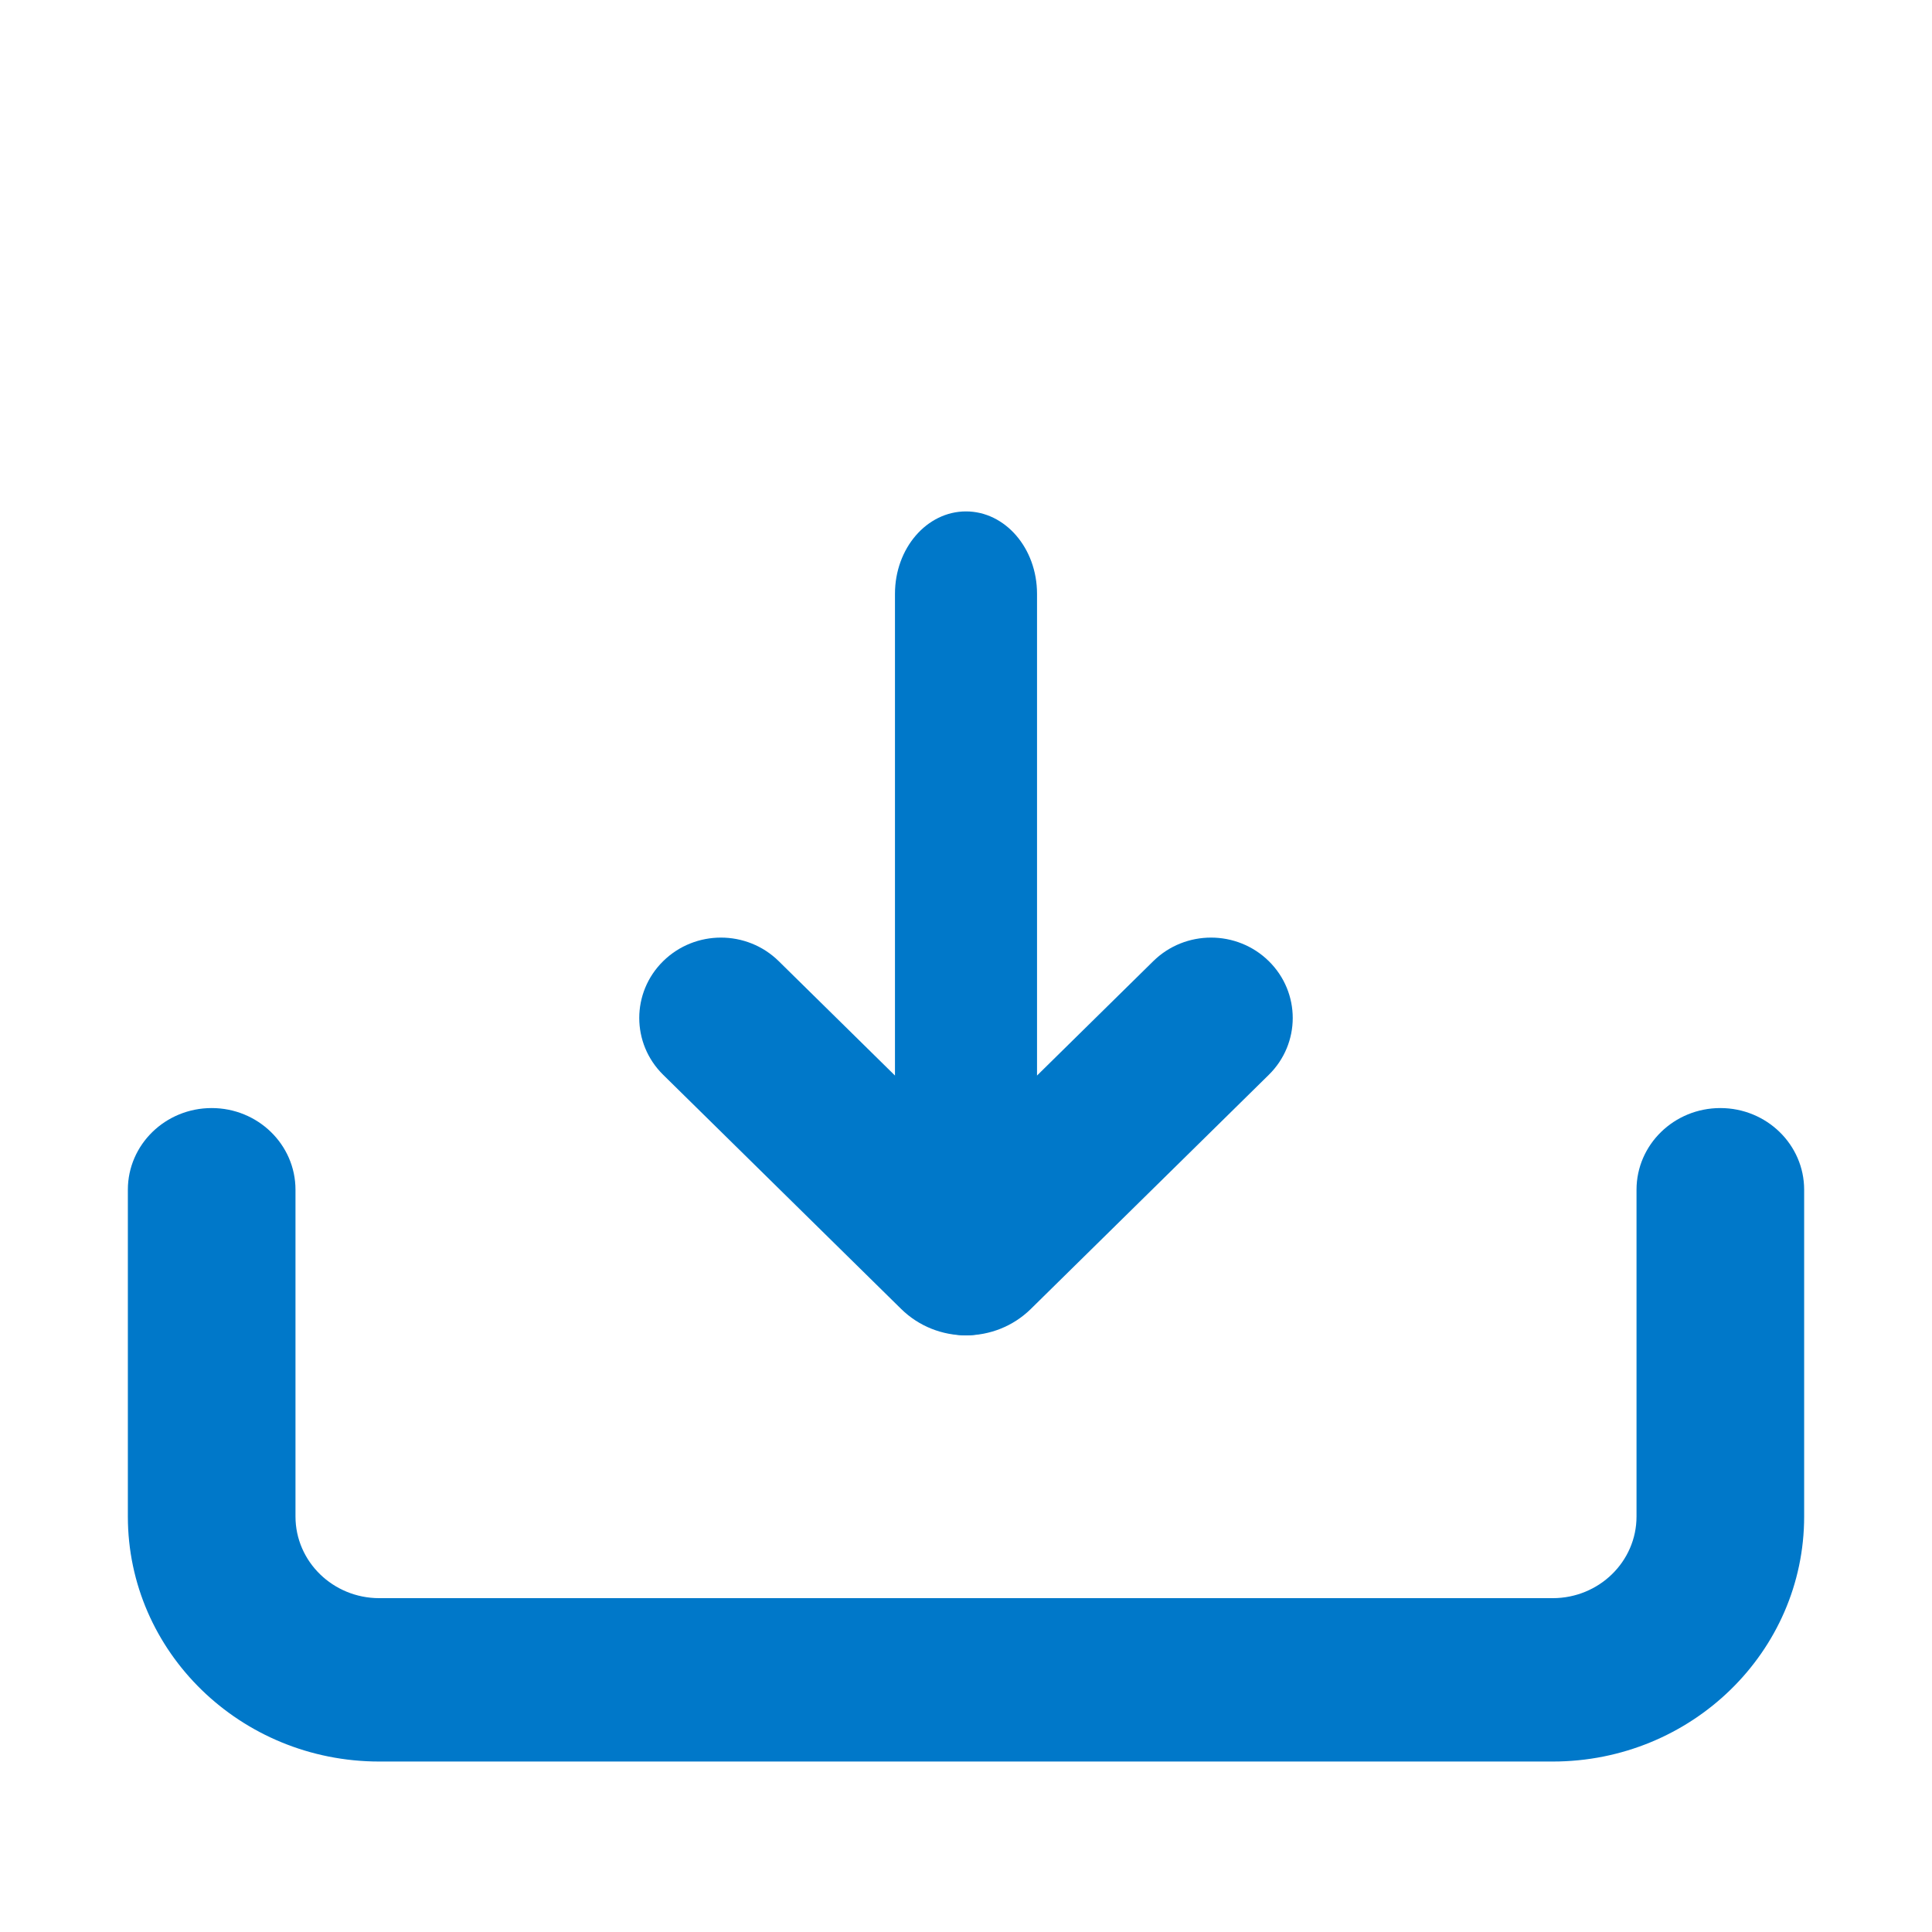 <svg fill="none" height="68" viewBox="0 0 68 68" width="68" xmlns="http://www.w3.org/2000/svg"><g clip-rule="evenodd" fill="#0078c9" fill-rule="evenodd"><path d="m34 18c1.381 0 2.5 1.298 2.5 2.9v23.2c0 1.602-1.119 2.9-2.5 2.9s-2.5-1.298-2.5-2.9v-23.2c0-1.602 1.119-2.9 2.5-2.9z"/><path d="m23.342 33.829c1.123-1.105 2.943-1.105 4.066 0l6.592 6.486 6.592-6.486c1.123-1.105 2.943-1.105 4.066 0 1.123 1.105 1.123 2.896 0 4.001l-8.375 8.24c-1.261 1.24-3.305 1.24-4.566 0l-8.375-8.24c-1.123-1.105-1.123-2.896 0-4.001z"/><path d="m7.45 39c1.629 0 2.95 1.287 2.95 2.875v11.5c0 1.588 1.321 2.875 2.95 2.875h41.3c1.629 0 2.95-1.287 2.95-2.875v-11.5c0-1.588 1.321-2.875 2.95-2.875s2.95 1.287 2.95 2.875v11.5c0 4.763-3.962 8.625-8.85 8.625h-41.3c-4.888 0-8.85-3.861-8.85-8.625v-11.5c0-1.588 1.321-2.875 2.95-2.875z"/></g></svg>